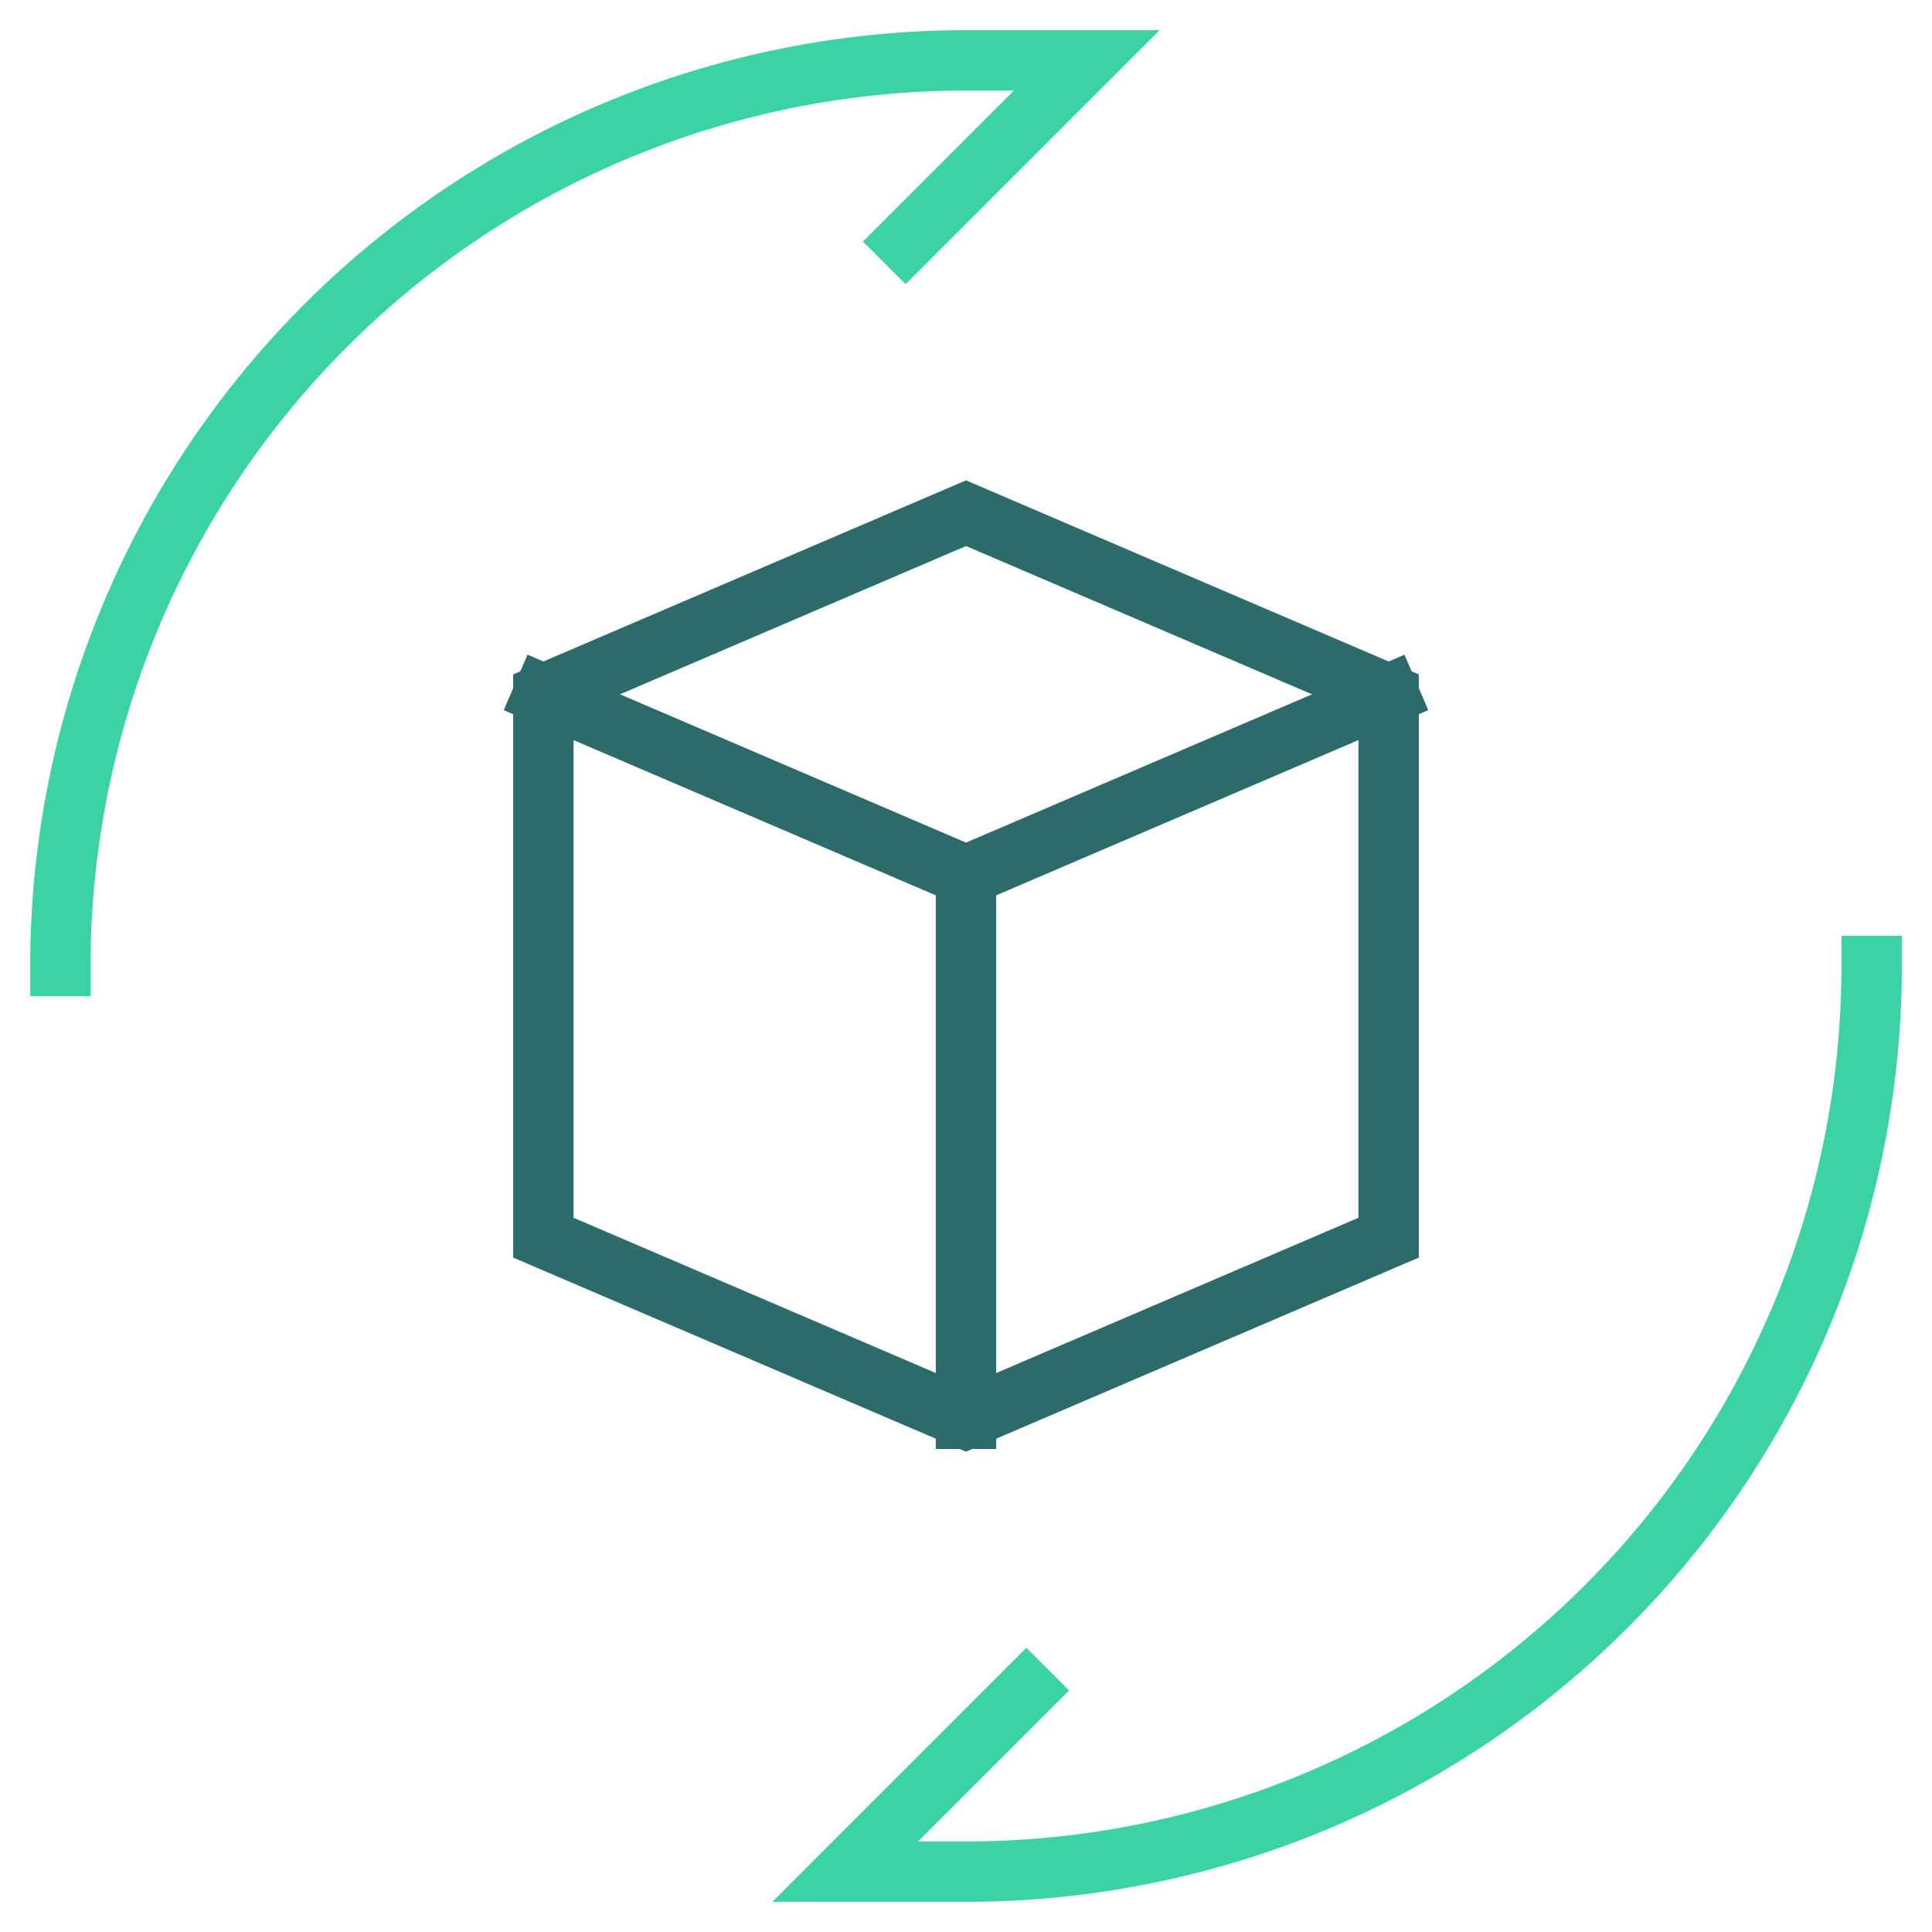 <svg xmlns="http://www.w3.org/2000/svg" width="64" height="64" viewBox="0 0 64 64"><g class="nc-icon-wrapper" stroke-linecap="square" stroke-linejoin="miter" stroke-width="2" fill="#3cd3a4" stroke="#3cd3a4"><polyline points="18 23 32 29 46 23" fill="none" stroke="#2b6b6b" stroke-miterlimit="10" data-cap="butt" stroke-linecap="butt"></polyline><line x1="32" y1="29" x2="32" y2="47" fill="none" stroke="#2b6b6b" stroke-miterlimit="10" data-cap="butt" stroke-linecap="butt"></line><polygon points="46 23 32 17 18 23 18 41 32 47 46 41 46 23" fill="none" stroke="#2b6b6b" stroke-miterlimit="10" data-cap="butt" stroke-linecap="butt"></polygon><path d="M2,32A30,30,0,0,1,32,2h4L30,8" fill="none" stroke-miterlimit="10" data-color="color-2"></path><path d="M62,32A30,30,0,0,1,32,62H28l6-6" fill="none" stroke-miterlimit="10" data-color="color-2"></path></g></svg>